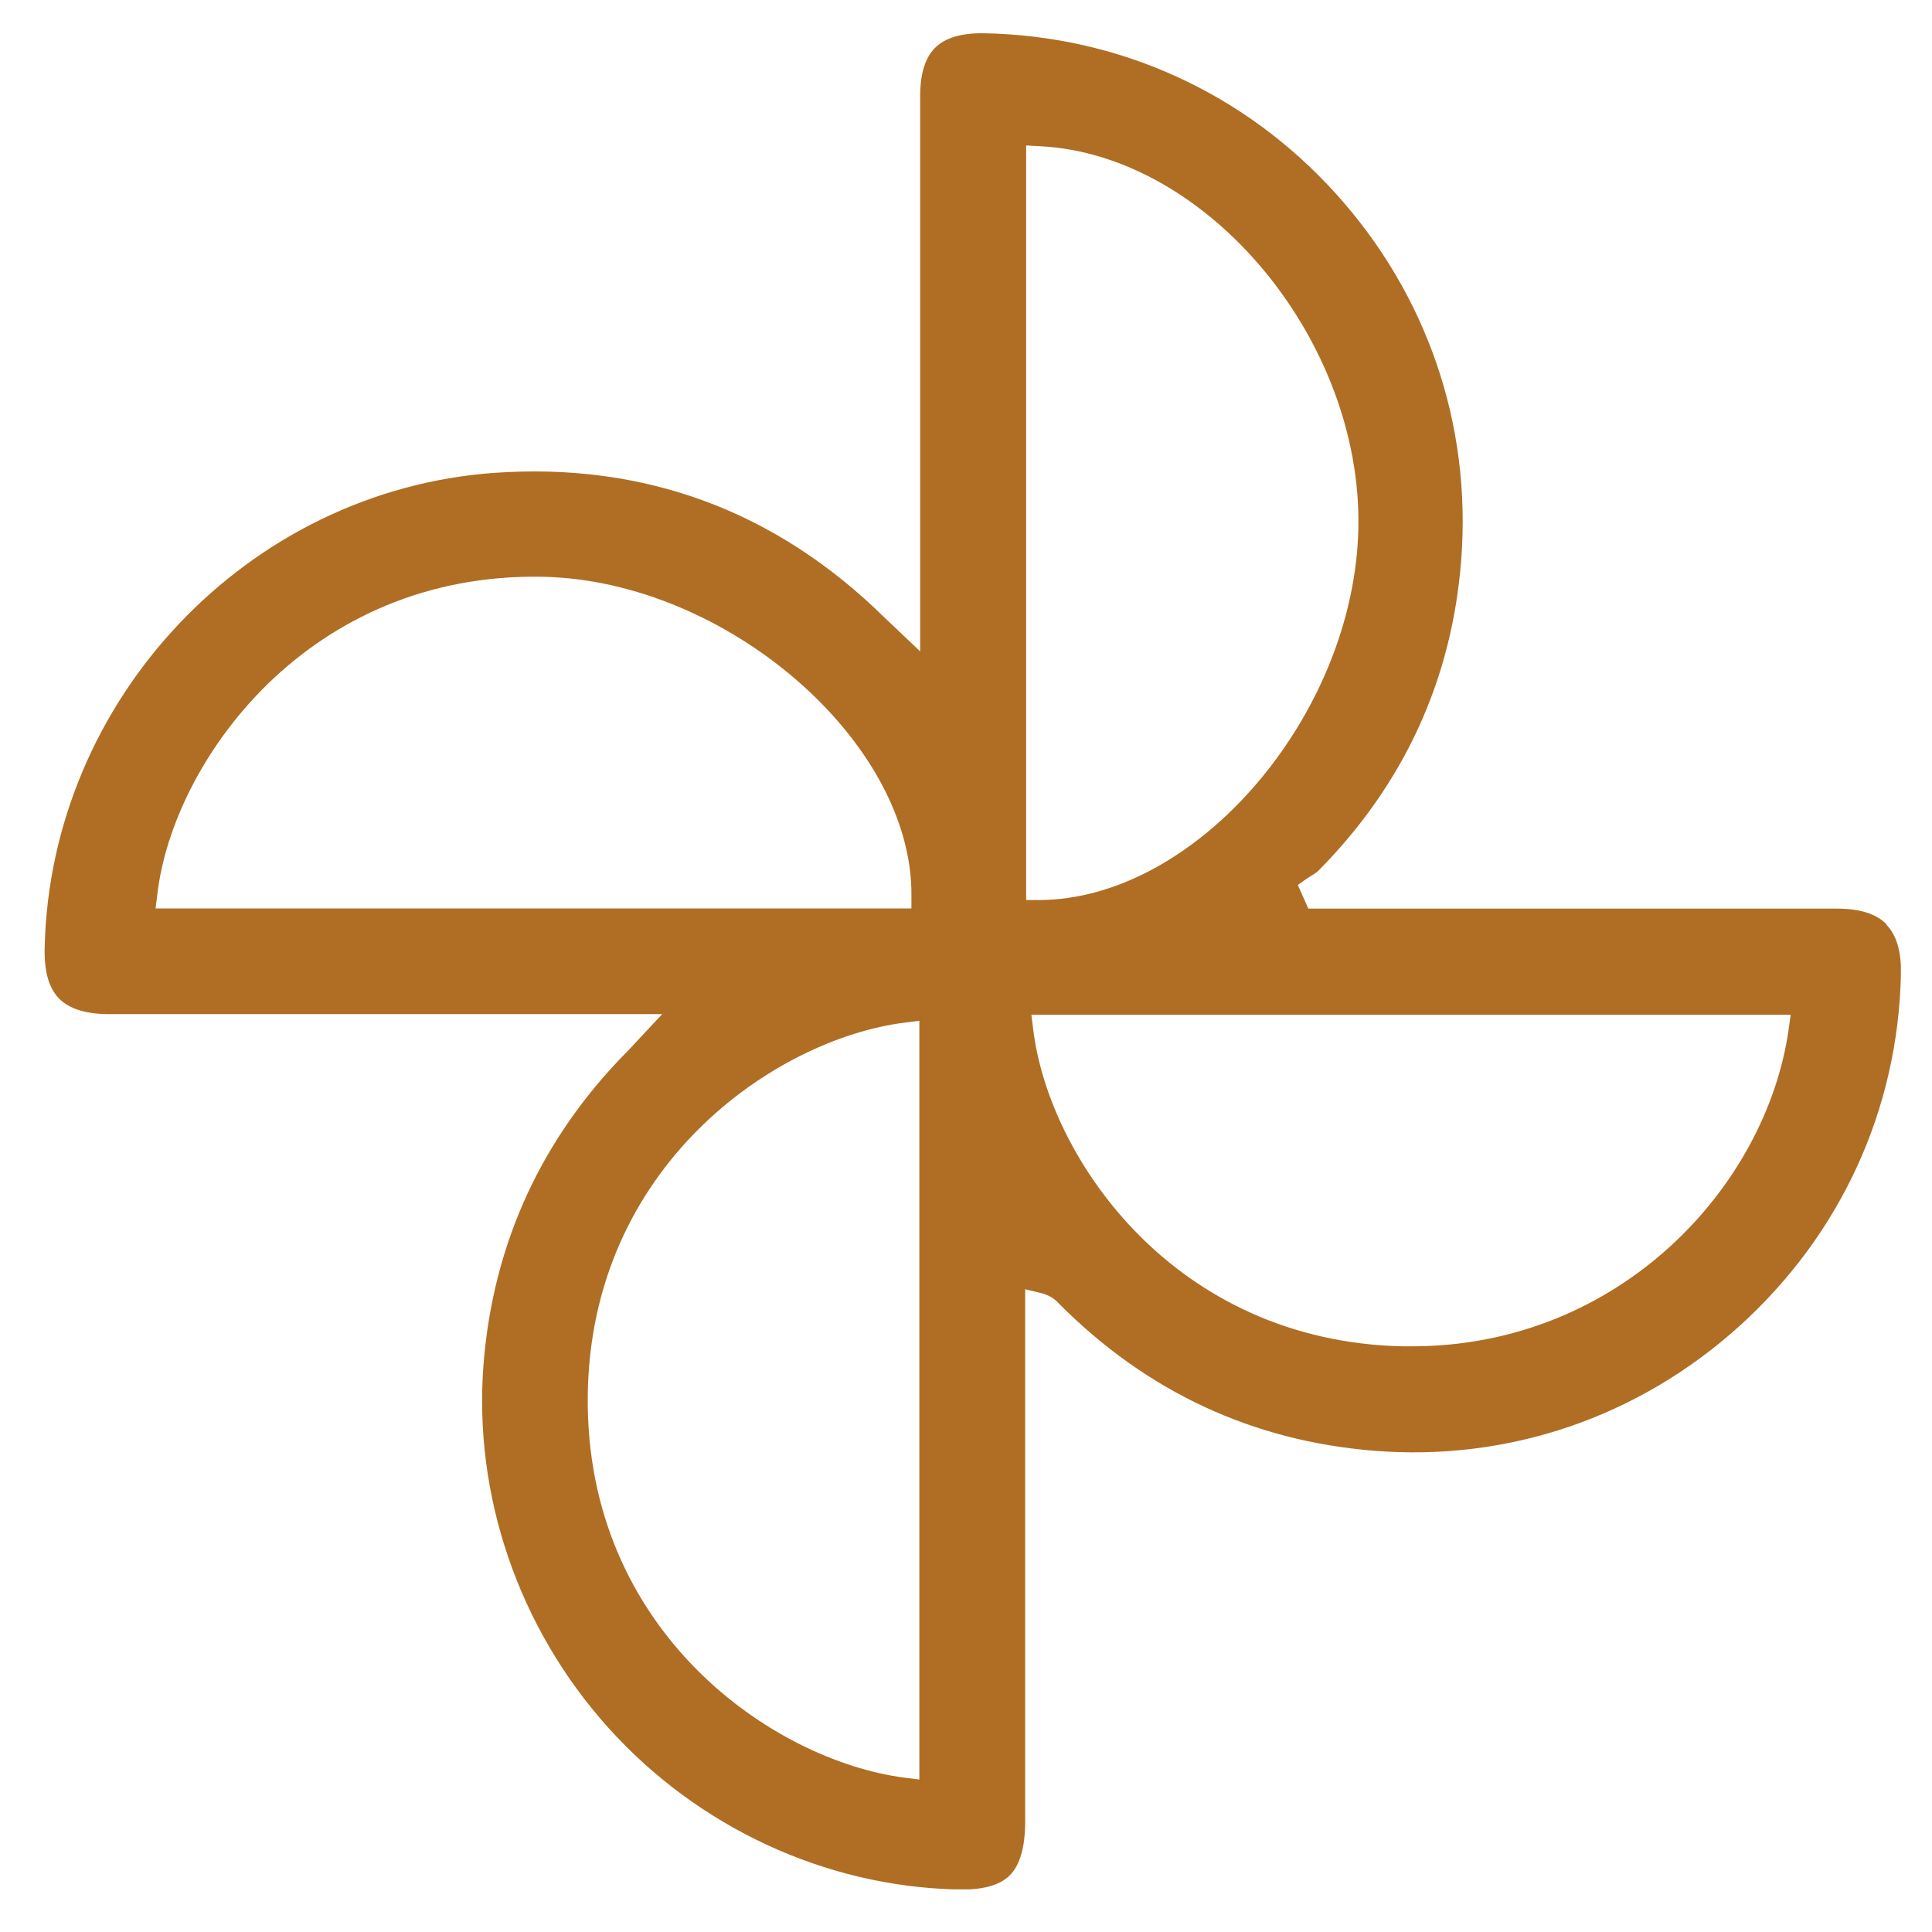 <?xml version="1.0" encoding="UTF-8"?>
<svg xmlns="http://www.w3.org/2000/svg" xmlns:xlink="http://www.w3.org/1999/xlink" fill="none" height="36" viewBox="0 0 36 36" width="36">
  <clipPath id="a">
    <path d="m.83.62h34.59v34.585h-34.59z"></path>
  </clipPath>
  <g clip-path="url(#a)">
    <path d="m35.15 17.22c-.186-.191-.495-.289-.916-.289h-9.855l-.196-.441.167-.118c.029-.02.064-.039.093-.059.049-.029.093-.059.118-.083 1.598-1.612 2.494-3.563 2.666-5.793.196-2.524-.637-4.955-2.343-6.837-1.696-1.872-4.029-2.936-6.557-2.98-.412-.005-.711.083-.897.265-.191.186-.284.49-.284.907v10.346l-.666-.632c-2.024-1.99-4.47-2.891-7.268-2.695-4.597.328-8.277 4.22-8.38 8.851-.01.441.078.75.27.946.191.191.495.289.936.289h10.301l-.49.524c-.059.064-.103.113-.152.162-1.598 1.612-2.504 3.573-2.686 5.822-.196 2.455.652 4.93 2.323 6.788 1.671 1.857 4.038 2.955 6.489 3.014.48.015.799-.073.99-.26.191-.191.289-.519.289-1.005v-9.919l.304.074c.191.049.279.142.333.201 1.637 1.642 3.607 2.553 5.866 2.735 2.509.201 4.93-.627 6.812-2.328 1.882-1.706 2.95-4.029 3.004-6.552.01-.421-.083-.73-.27-.921m-32.252-.304.034-.275c.289-2.446 2.789-6.003 7.204-5.905 3.411.083 6.866 3.078 6.846 5.935v.245zm14.232 16.231-.274-.034c-2.475-.323-5.945-2.74-5.905-7.101.039-4.288 3.48-6.66 5.905-6.969l.274-.034zm1.99-30.449.26.015c3.122.157 6.003 3.617 5.93 7.121-.074 3.484-3.019 6.915-5.945 6.925h-.245zm14.207 16.476c-.417 2.926-3.151 5.901-7.023 5.901-.054 0-.113 0-.167 0-4.264-.093-6.592-3.509-6.886-5.905l-.034-.274h14.149z" fill="#af6e23"></path>
  </g>
</svg>
